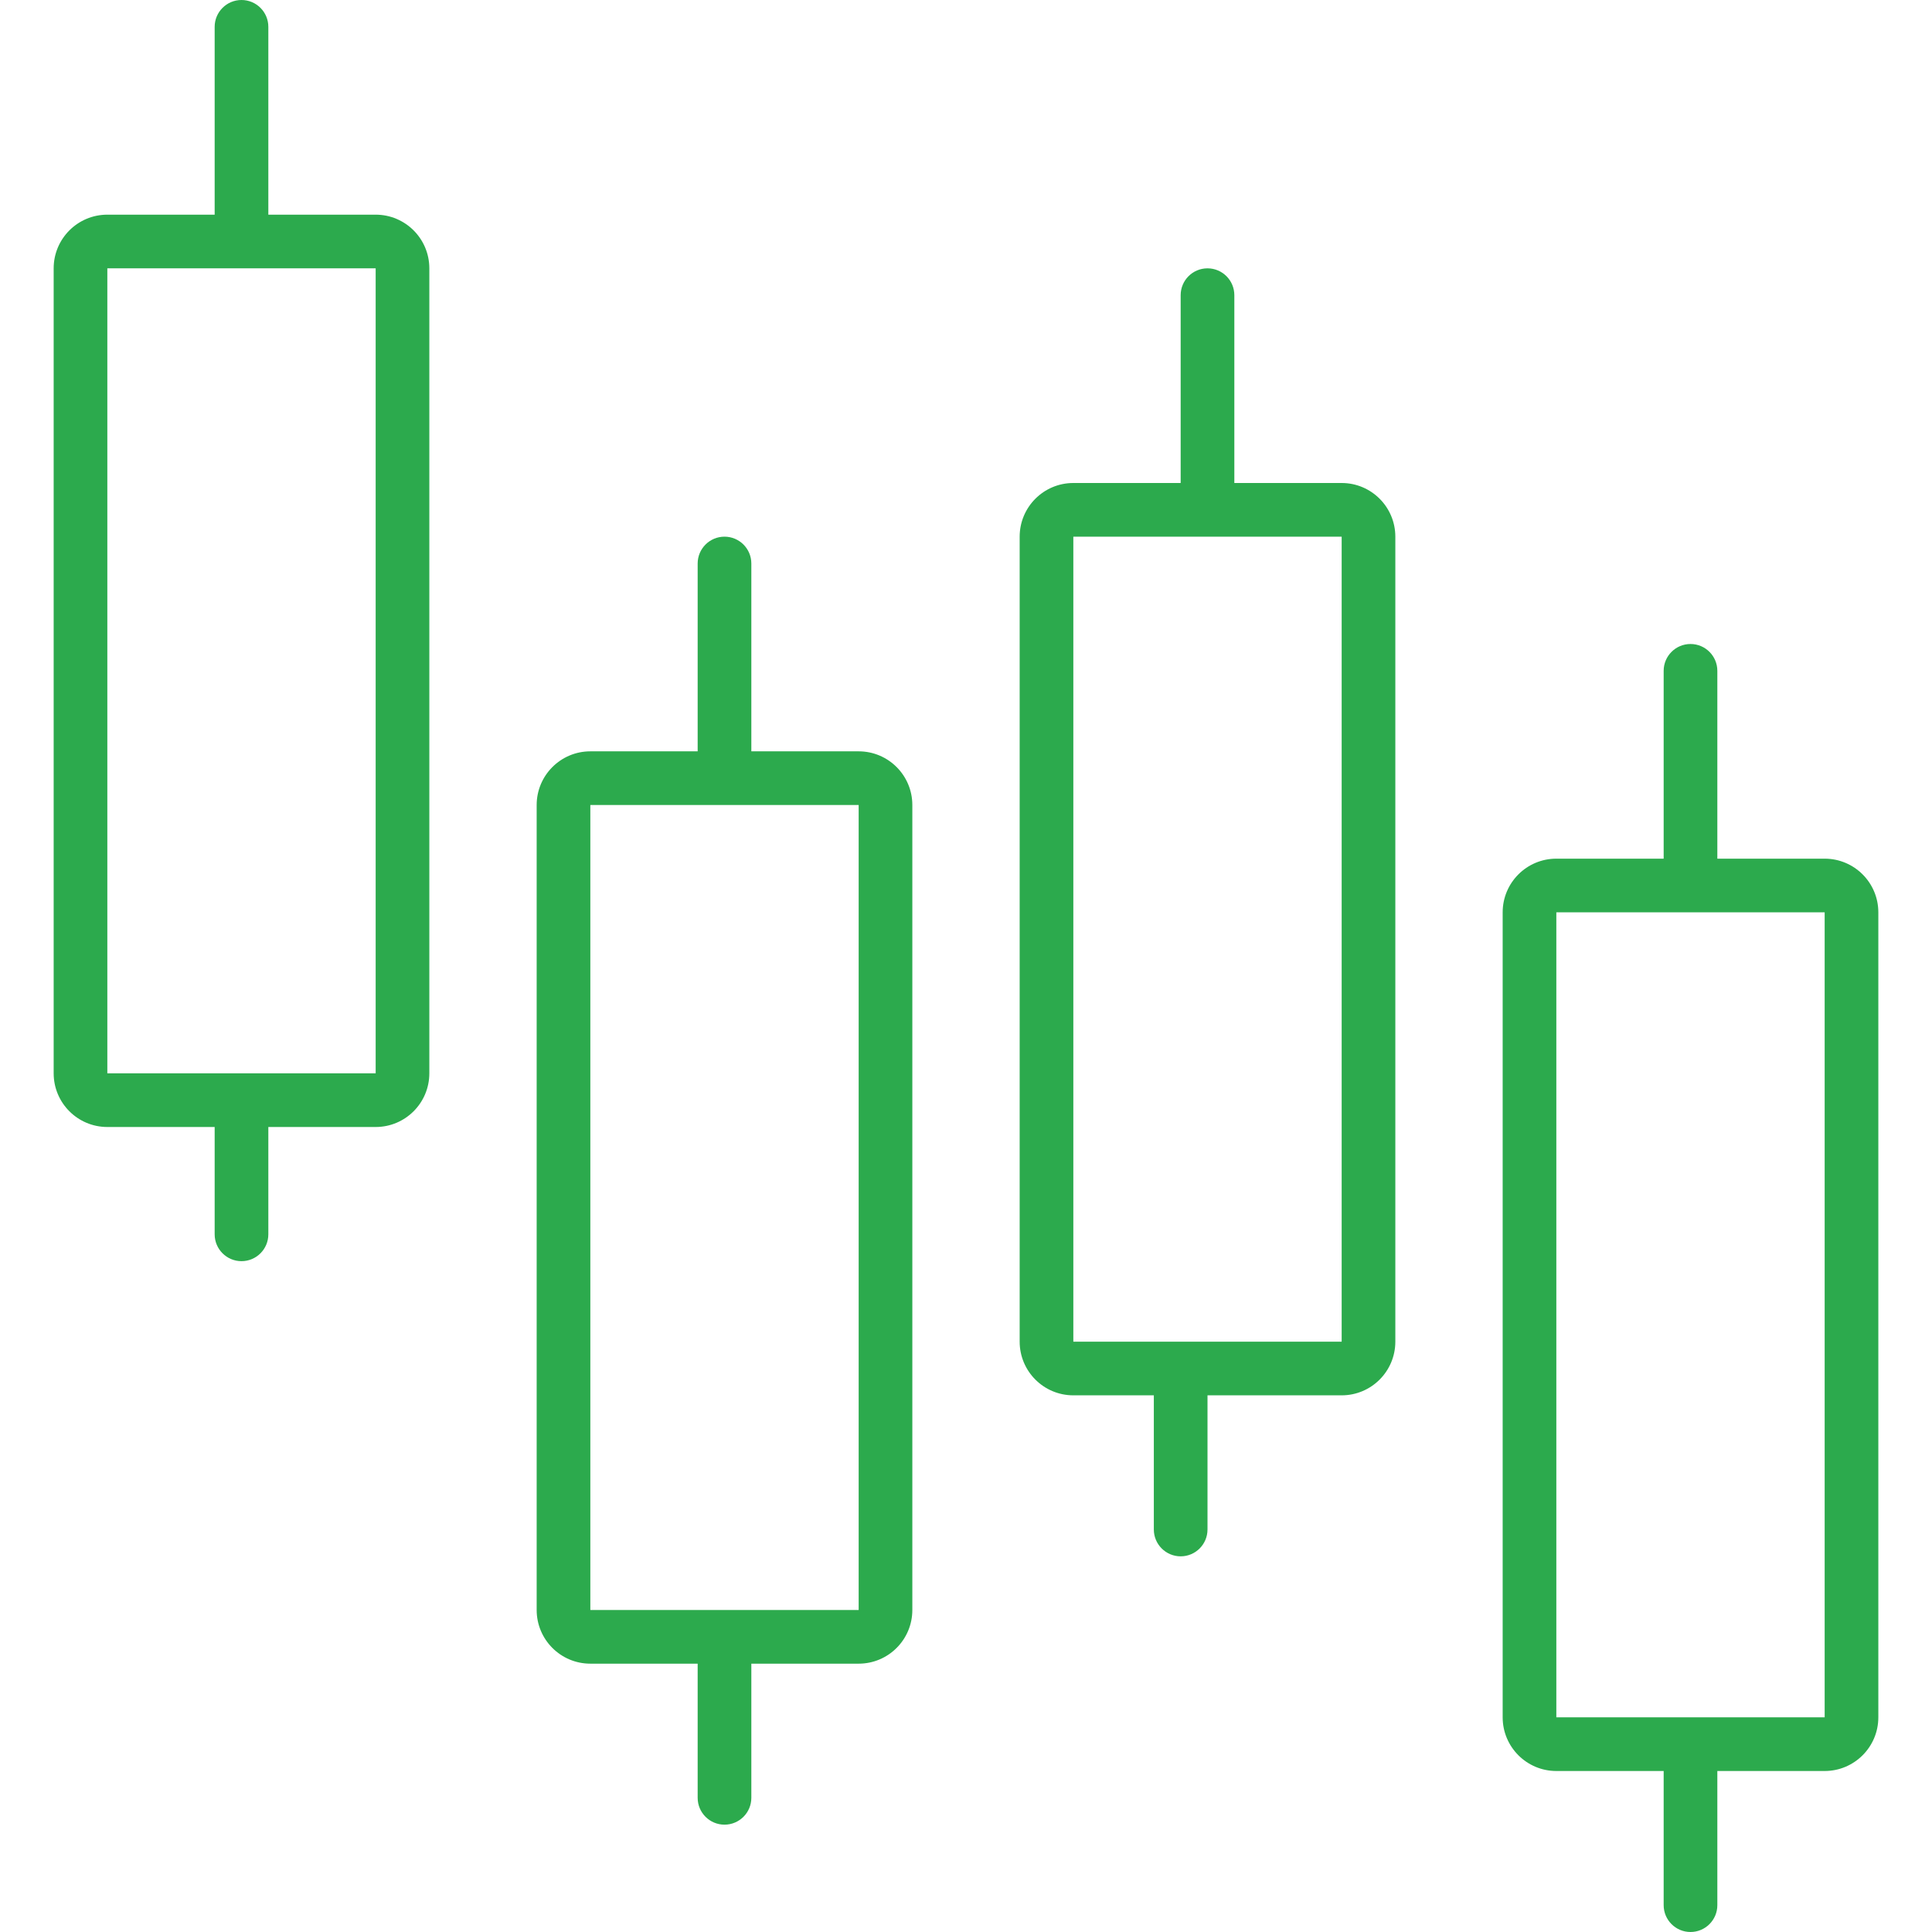 <?xml version="1.0" encoding="UTF-8"?> <svg xmlns="http://www.w3.org/2000/svg" width="36" height="36" viewBox="0 0 36 36" fill="none"><path fill-rule="evenodd" clip-rule="evenodd" d="M5 0.5C5 0.224 4.776 0 4.5 0C4.224 0 4 0.224 4 0.5V4H2C1.448 4 1 4.448 1 5V20C1 20.552 1.448 21 2 21H4V23C4 23.276 4.224 23.5 4.5 23.5C4.776 23.5 5 23.276 5 23V21H7C7.552 21 8 20.552 8 20V5C8 4.448 7.552 4 7 4H5V0.5ZM7 20H4.5H2L2 5H4.5H7V20ZM11 15H13.5H16V30H11V15ZM11 14H13V10.5C13 10.224 13.224 10 13.5 10C13.776 10 14 10.224 14 10.5V14H16C16.552 14 17 14.448 17 15V30C17 30.552 16.552 31 16 31H14V33.5C14 33.776 13.776 34 13.5 34C13.224 34 13 33.776 13 33.5V31H11C10.448 31 10 30.552 10 30V15C10 14.448 10.448 14 11 14ZM22.5 10H20V25H25V10H22.5ZM22 9H20C19.448 9 19 9.448 19 10V25C19 25.552 19.448 26 20 26H21.5V28.5C21.5 28.776 21.724 29 22 29C22.276 29 22.5 28.776 22.5 28.5V26H25C25.552 26 26 25.552 26 25V10C26 9.448 25.552 9 25 9H23V5.5C23 5.224 22.776 5 22.5 5C22.224 5 22 5.224 22 5.5V9ZM29 17H31.5H34V32H29V17ZM29 16H31V12.5C31 12.224 31.224 12 31.5 12C31.776 12 32 12.224 32 12.5V16H34C34.552 16 35 16.448 35 17V32C35 32.552 34.552 33 34 33H32V35.5C32 35.776 31.776 36 31.5 36C31.224 36 31 35.776 31 35.5V33H29C28.448 33 28 32.552 28 32V17C28 16.448 28.448 16 29 16Z" fill="#2CAA4D"></path></svg> 